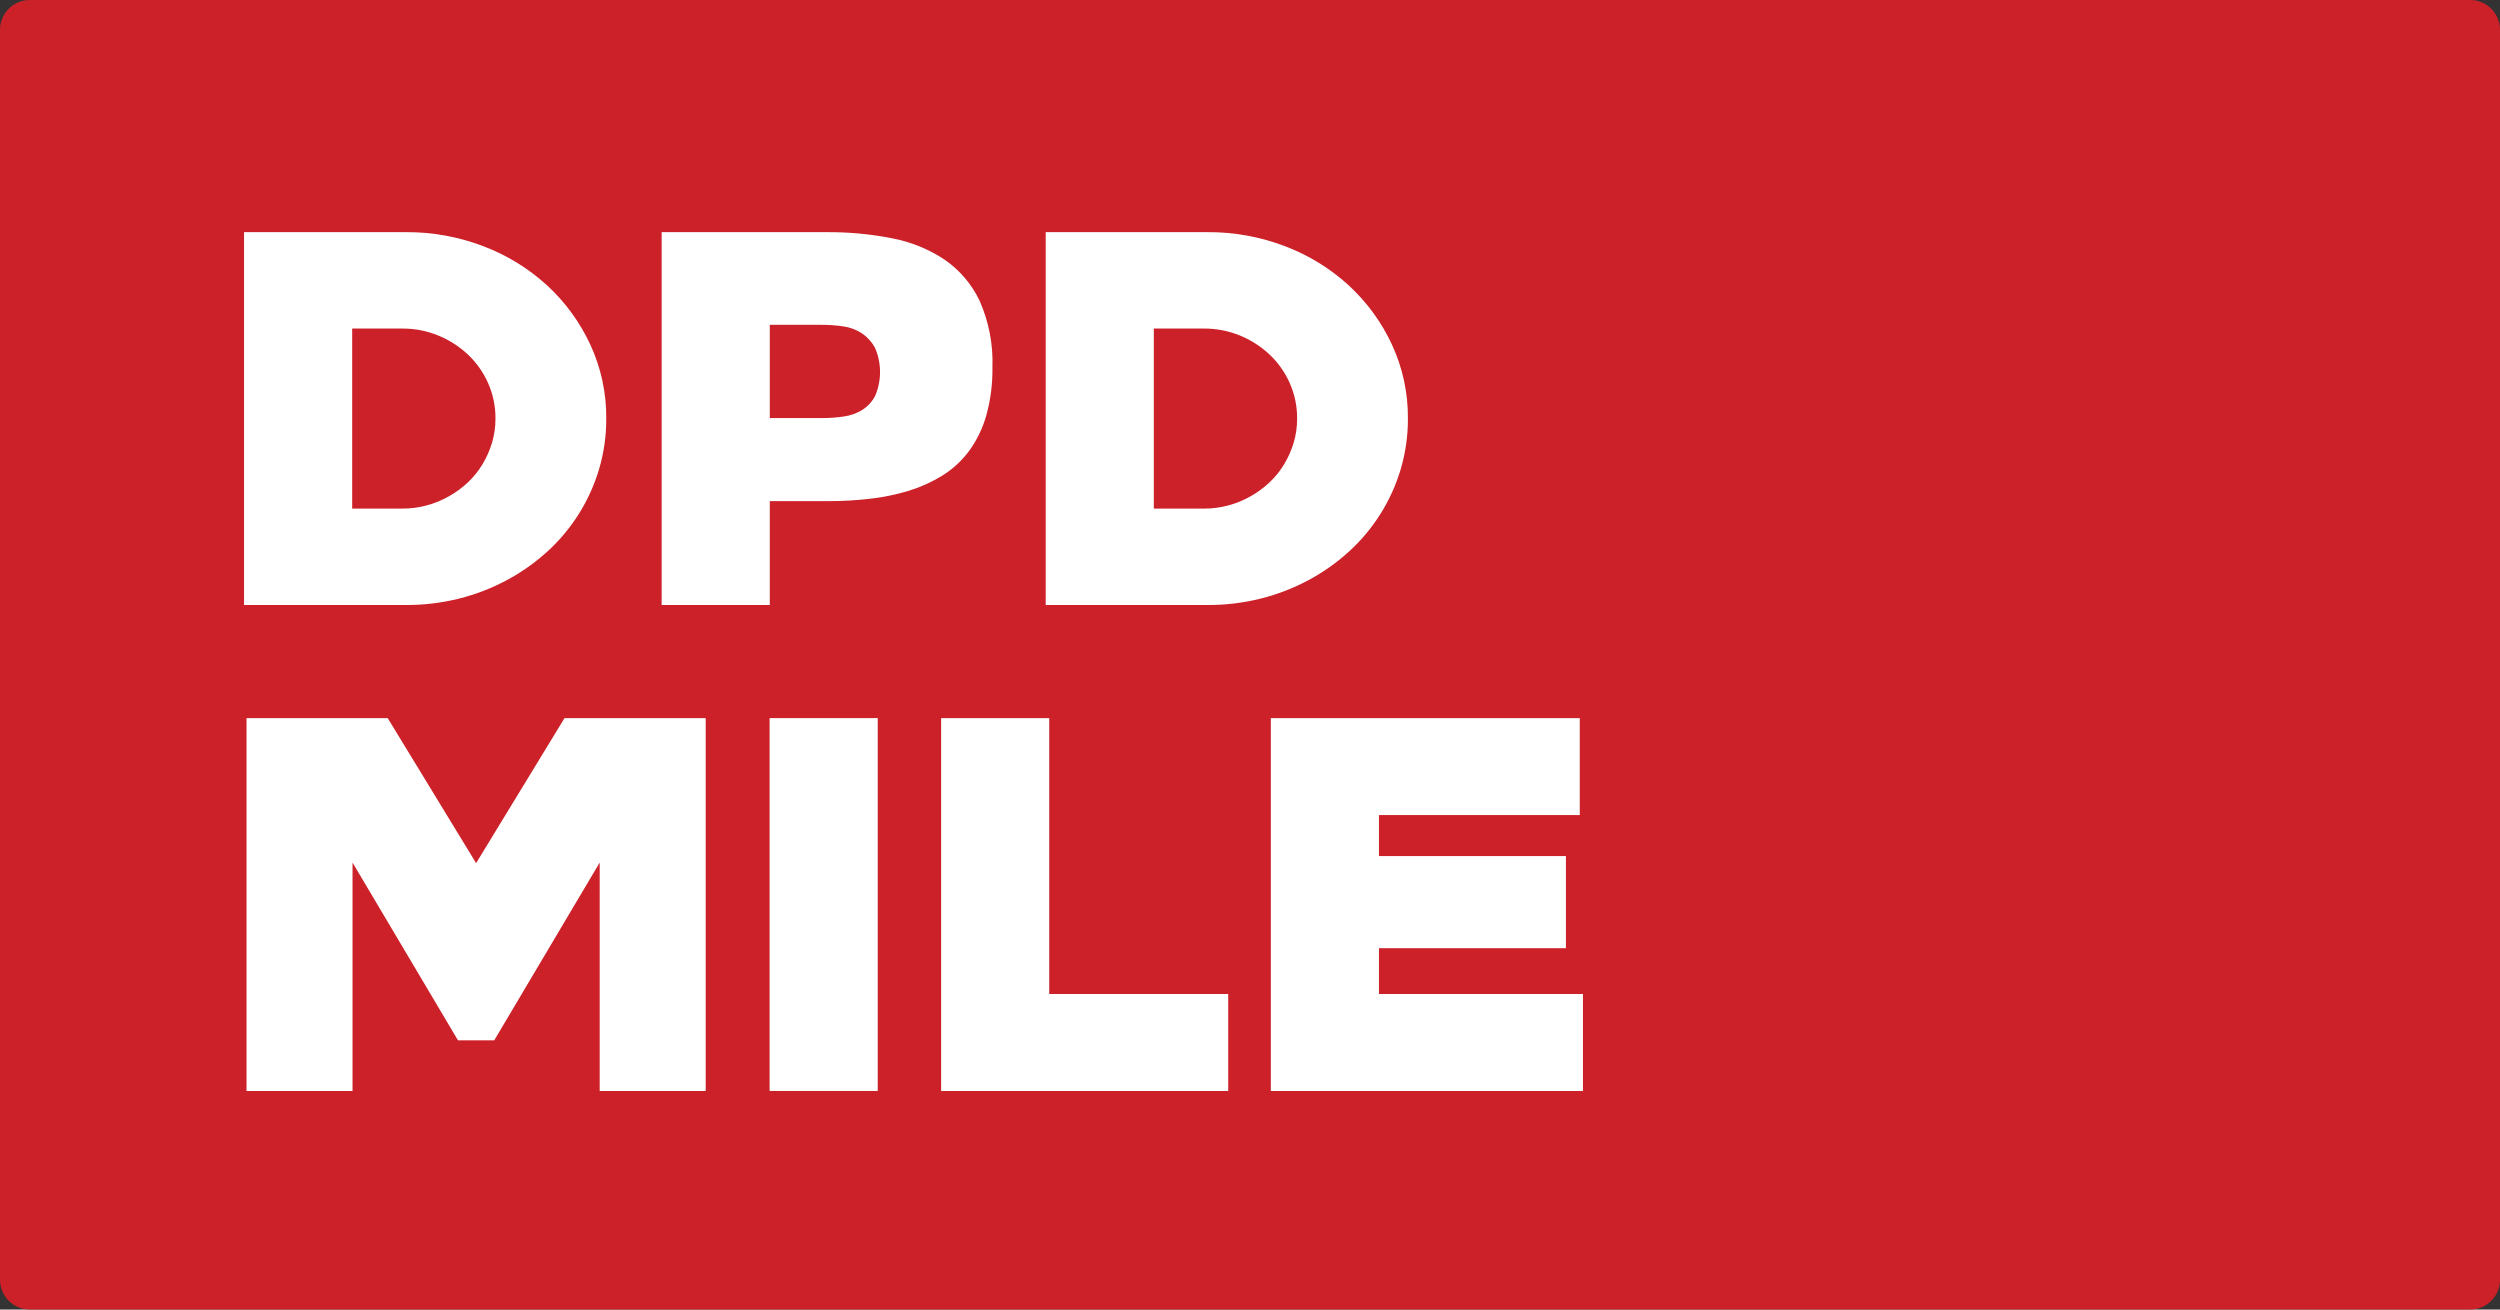 <svg width="420" height="220" viewBox="0 0 420 220" fill="none" xmlns="http://www.w3.org/2000/svg">
<rect x="0" y="0" width="420" height="220" fill="#333333" stroke="none"/>
<g clip-path="url(#clip0_433_1549)">
<path d="M414.998 0H5.002C2.24 0 0 2.24 0 5.002V214.998C0 217.76 2.24 220 5.002 220H414.998C417.76 220 420 217.76 420 214.998V5.002C420 2.24 417.76 0 414.998 0Z" fill="#CC2128"/>
<path d="M41 101.642V39.001H68.204C72.654 38.975 77.07 39.779 81.225 41.372C85.173 42.869 88.802 45.101 91.918 47.949C94.961 50.755 97.423 54.13 99.166 57.883C100.973 61.779 101.89 66.028 101.851 70.322C101.866 73.199 101.459 76.063 100.643 78.823C99.064 84.136 96.063 88.918 91.963 92.649C89.89 94.537 87.591 96.16 85.117 97.481C82.584 98.833 79.894 99.87 77.108 100.568C74.196 101.293 71.205 101.654 68.204 101.642L41 101.642ZM59.166 93.588L50.933 85.445H67.578C68.968 85.45 70.352 85.269 71.694 84.907C72.99 84.557 74.238 84.046 75.408 83.386C76.556 82.741 77.623 81.96 78.585 81.06C79.54 80.163 80.368 79.139 81.045 78.017C81.732 76.881 82.273 75.664 82.656 74.393C83.049 73.072 83.245 71.7 83.238 70.322C83.255 68.256 82.827 66.211 81.985 64.325C81.18 62.52 80.024 60.893 78.585 59.538C77.136 58.185 75.453 57.109 73.618 56.362C71.701 55.579 69.648 55.184 67.578 55.199H50.933L59.166 47.055L59.166 93.588Z" fill="white"/>
<path d="M111.157 101.642V39.001H138.898C142.578 38.977 146.25 39.322 149.86 40.031C153.007 40.625 156.004 41.842 158.675 43.61C161.222 45.359 163.26 47.752 164.581 50.545C166.133 54.063 166.868 57.888 166.729 61.731C166.771 64.451 166.424 67.162 165.699 69.784C165.096 71.941 164.111 73.971 162.791 75.779C161.571 77.42 160.053 78.817 158.316 79.897C156.554 80.985 154.659 81.842 152.679 82.447C150.562 83.092 148.39 83.541 146.191 83.789C143.83 84.061 141.454 84.196 139.077 84.192H121.09L129.323 76.048V101.642L111.157 101.642ZM129.323 78.464L121.09 70.232H138.182C139.395 70.235 140.607 70.145 141.807 69.963C142.902 69.809 143.954 69.428 144.894 68.845C145.807 68.258 146.548 67.44 147.042 66.473C147.58 65.198 147.854 63.826 147.847 62.441C147.839 61.057 147.55 59.688 146.997 58.419C146.47 57.45 145.718 56.621 144.804 56.003C143.873 55.393 142.819 54.996 141.717 54.84C140.517 54.658 139.306 54.569 138.093 54.572H121.09L129.323 46.428L129.323 78.464Z" fill="white"/>
<path d="M175.676 101.642V39.001H202.88C207.33 38.975 211.745 39.779 215.9 41.372C219.849 42.868 223.478 45.1 226.594 47.949C229.637 50.755 232.1 54.13 233.843 57.883C235.649 61.779 236.566 66.028 236.527 70.322C236.542 73.199 236.135 76.063 235.319 78.823C233.741 84.137 230.739 88.918 226.639 92.649C224.566 94.538 222.267 96.161 219.793 97.481C217.26 98.833 214.57 99.87 211.784 100.568C208.872 101.293 205.881 101.654 202.88 101.642H175.676ZM193.842 93.588L185.609 85.445H202.254C203.644 85.45 205.028 85.269 206.37 84.907C207.667 84.557 208.914 84.046 210.084 83.386C211.232 82.741 212.299 81.96 213.261 81.06C214.216 80.163 215.044 79.139 215.722 78.017C216.408 76.881 216.949 75.663 217.332 74.393C217.725 73.072 217.922 71.7 217.914 70.322C217.931 68.256 217.504 66.211 216.661 64.325C215.856 62.52 214.701 60.892 213.261 59.538C211.813 58.185 210.129 57.109 208.294 56.361C206.377 55.579 204.324 55.184 202.254 55.198H185.609L193.842 47.055V93.588Z" fill="white"/>
<path d="M41.418 183.283V120.642H65.132L84.282 152.051H75.691L94.842 120.642H118.556V183.283H100.748V136.75L104.954 137.824L83.029 174.781H76.944L55.02 137.824L59.225 136.75V183.283H41.418Z" fill="white"/>
<path d="M129.293 183.283V120.642H147.459V183.283L129.293 183.283Z" fill="white"/>
<path d="M158.107 183.283V120.642H176.272V175.139L168.04 166.996H206.34V183.283H158.107Z" fill="white"/>
<path d="M213.498 183.283V120.642H265.4V136.928H223.431L231.664 128.786V152.051L223.431 143.819H263.074V159.3H223.431L231.664 151.067V175.139L223.431 166.996H265.938V183.283H213.498Z" fill="white"/>
</g>
<defs>
<clipPath id="clip0_433_1549">
<rect width="420" height="220" fill="white"/>
</clipPath>
</defs>
</svg>

